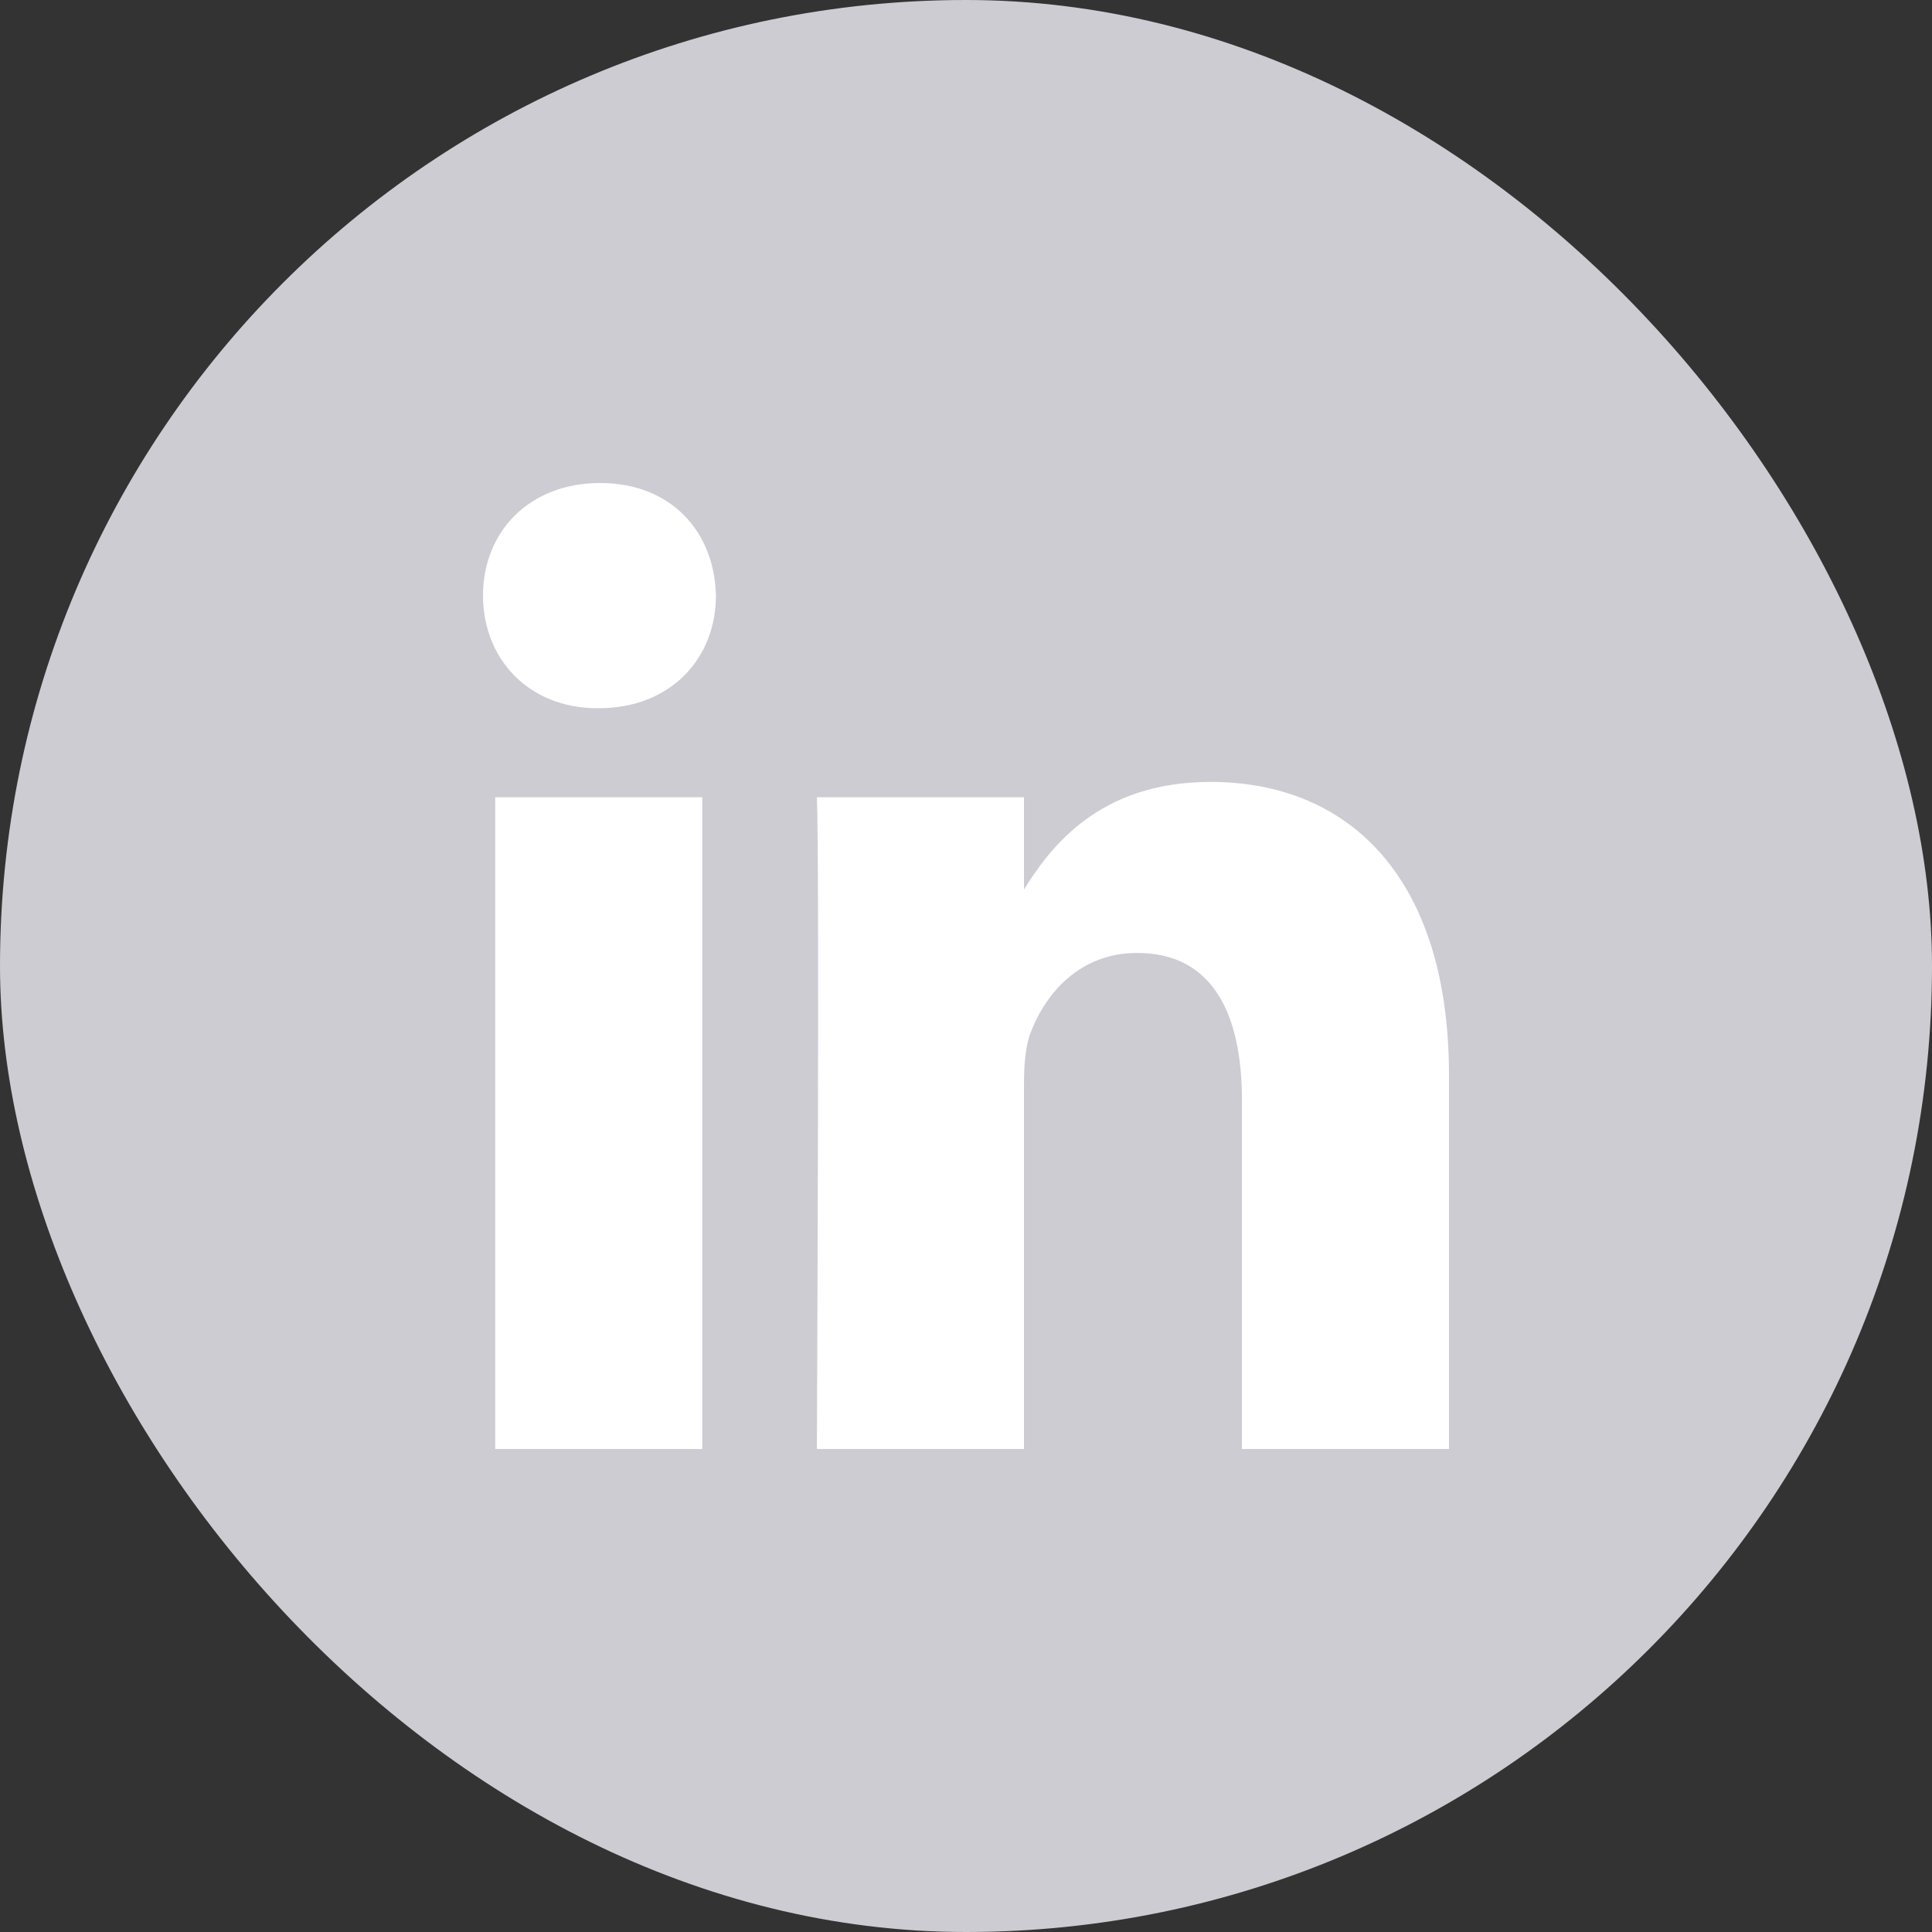 <svg width="28" height="28" viewBox="0 0 28 28" fill="none" xmlns="http://www.w3.org/2000/svg">
<rect x="0" y="0" width="28" height="28" fill="#333333" stroke="none"/>
<rect width="28" height="28" rx="14" fill="#CCCCD2"/>
<path d="M10.178 21V11.554H7.177V21H10.178ZM8.678 10.264C9.724 10.264 10.376 9.538 10.376 8.632C10.356 7.705 9.725 7 8.698 7C7.671 7 7 7.705 7 8.632C7 9.539 7.651 10.264 8.658 10.264H8.678ZM11.839 21H14.84V15.725C14.84 15.443 14.86 15.161 14.939 14.959C15.156 14.395 15.65 13.811 16.479 13.811C17.565 13.811 17.999 14.677 17.999 15.947V21H21V15.584C21 12.682 19.519 11.332 17.545 11.332C15.926 11.332 15.215 12.279 14.82 12.924H14.84V11.554H11.839C11.879 12.44 11.839 21 11.839 21L11.839 21Z" fill="white"/>
</svg>
